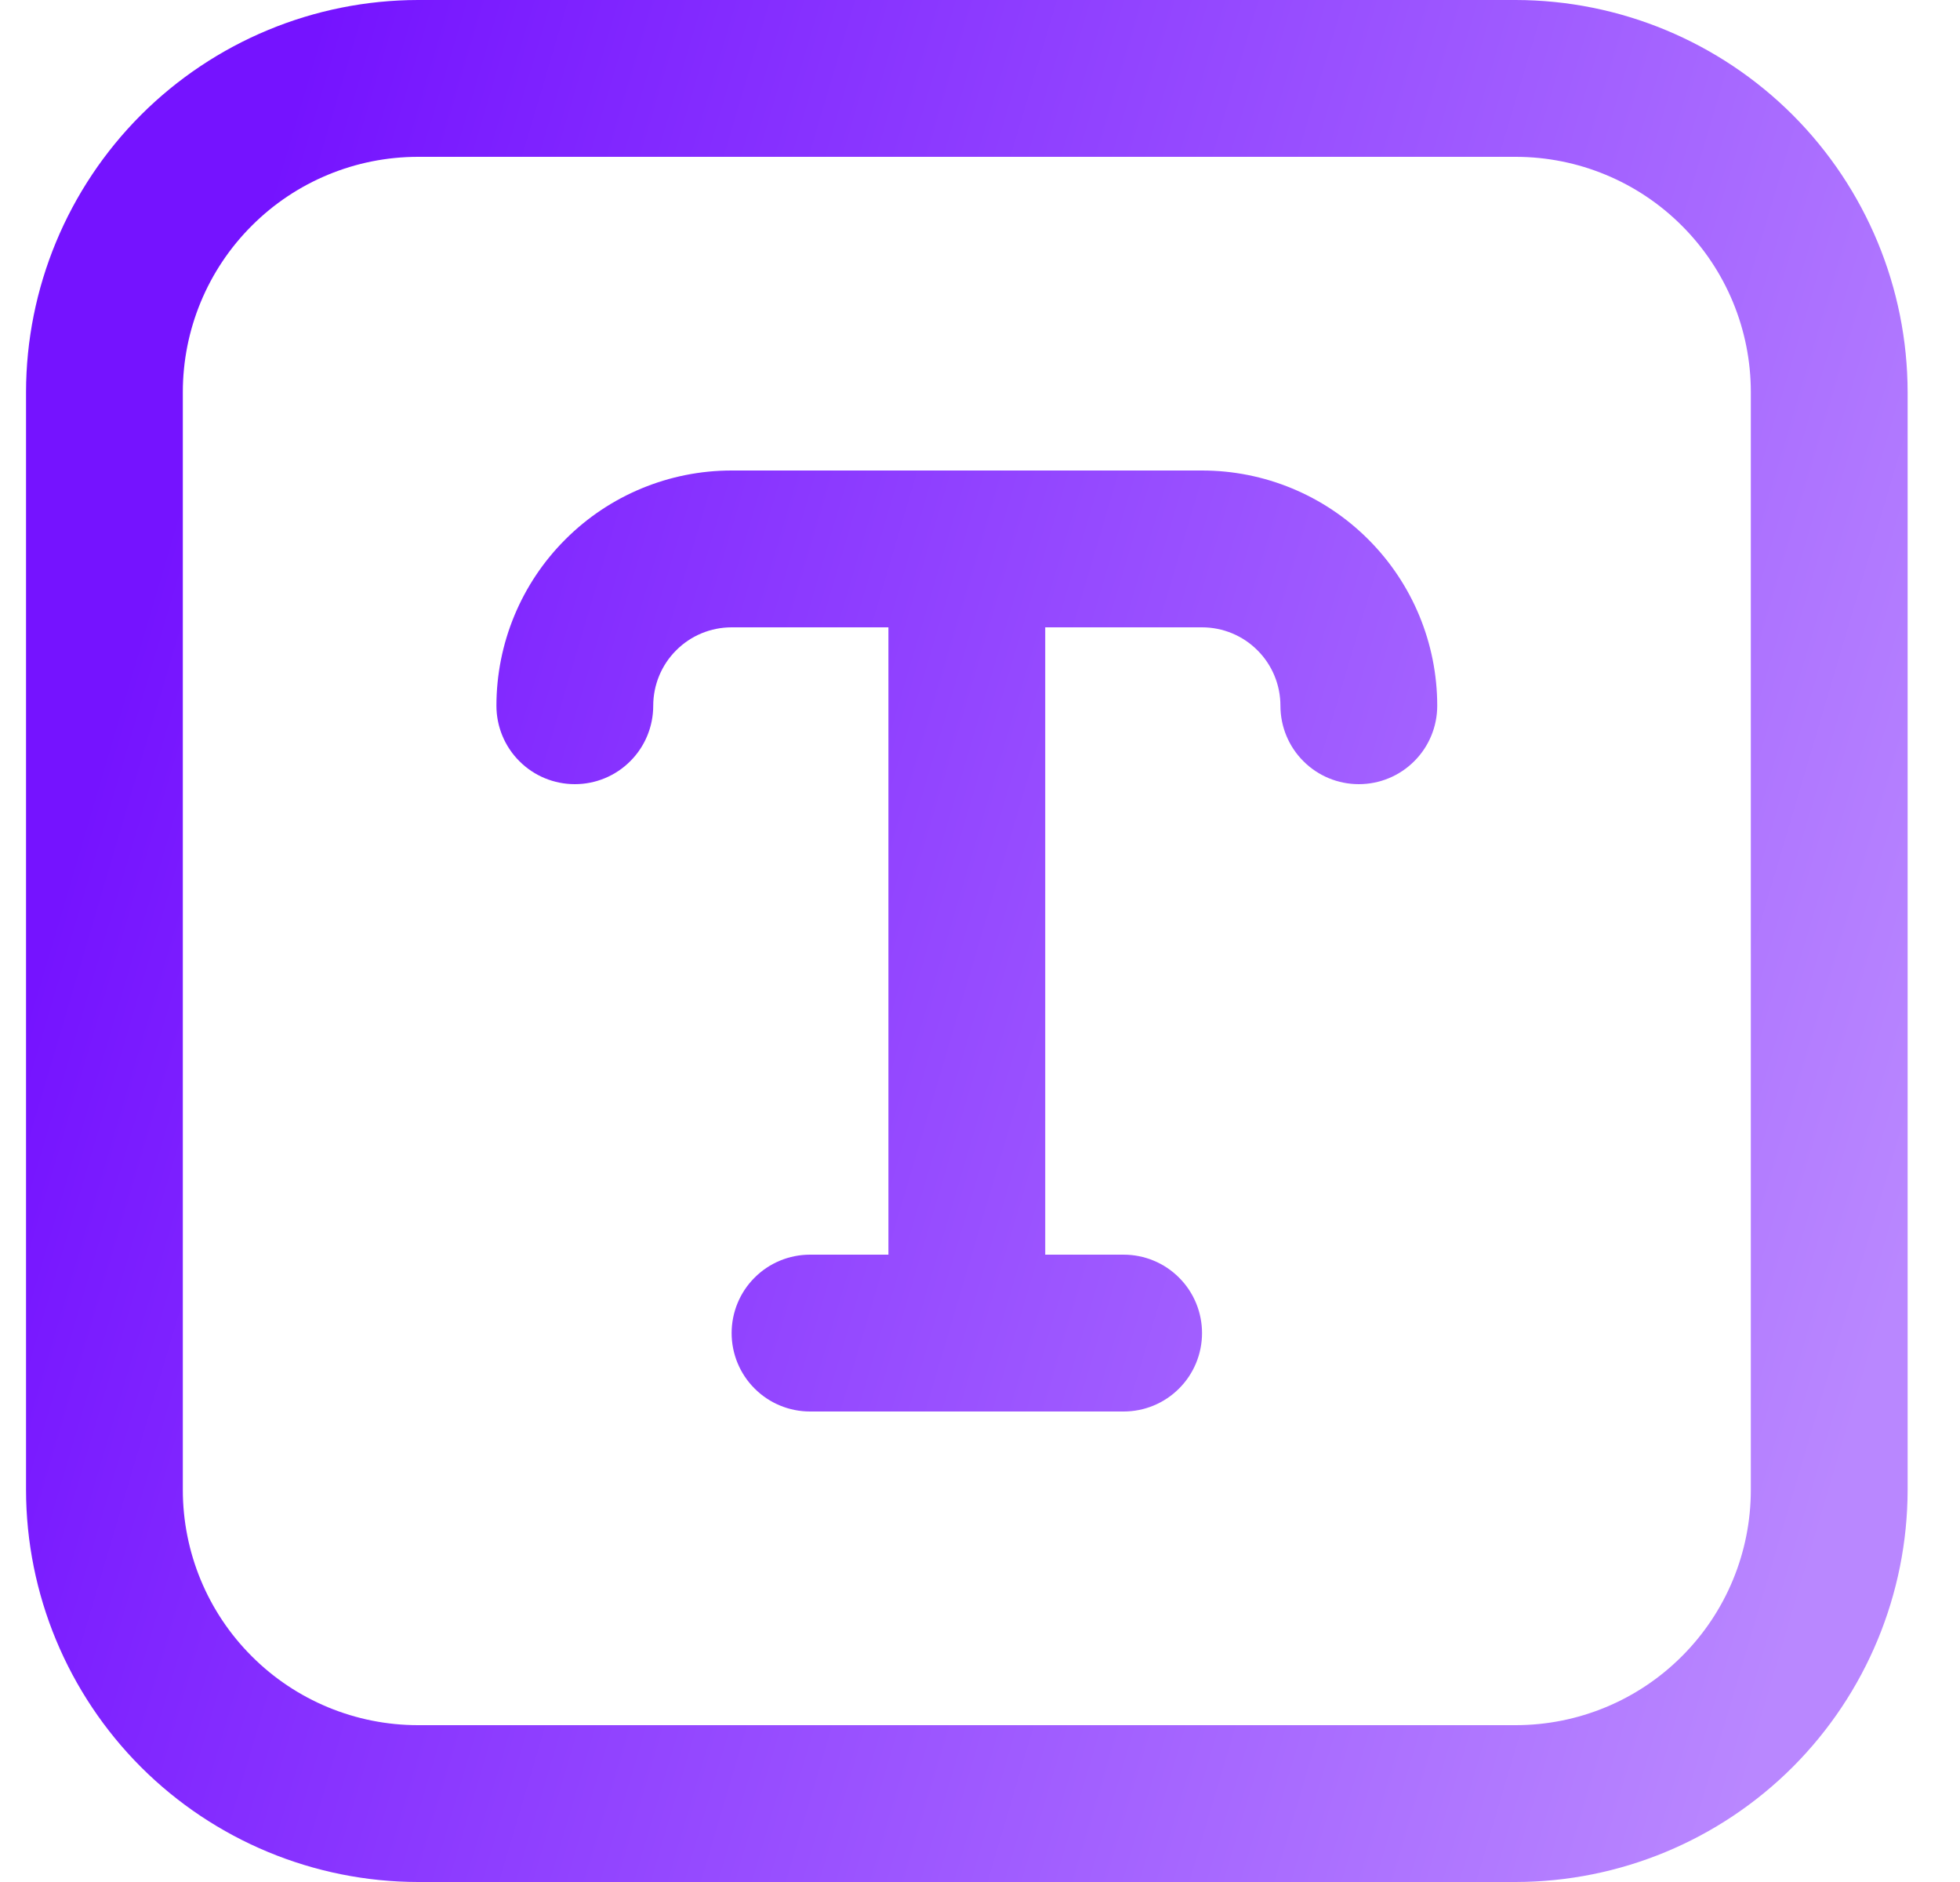 <svg width="25" height="24" viewBox="0 0 25 24" fill="none" xmlns="http://www.w3.org/2000/svg">
<path d="M19.332 0H5.332C4.006 0.002 2.736 0.529 1.798 1.466C0.861 2.404 0.334 3.674 0.332 5L0.332 19C0.334 20.326 0.861 21.596 1.798 22.534C2.736 23.471 4.006 23.998 5.332 24H19.332C20.658 23.998 21.928 23.471 22.866 22.534C23.803 21.596 24.33 20.326 24.332 19V5C24.33 3.674 23.803 2.404 22.866 1.466C21.928 0.529 20.658 0.002 19.332 0ZM22.332 19C22.332 19.796 22.016 20.559 21.453 21.121C20.891 21.684 20.128 22 19.332 22H5.332C4.536 22 3.773 21.684 3.211 21.121C2.648 20.559 2.332 19.796 2.332 19V5C2.332 4.204 2.648 3.441 3.211 2.879C3.773 2.316 4.536 2 5.332 2H19.332C20.128 2 20.891 2.316 21.453 2.879C22.016 3.441 22.332 4.204 22.332 5V19ZM18.332 9C18.332 9.265 18.227 9.52 18.039 9.707C17.852 9.895 17.597 10 17.332 10C17.067 10 16.812 9.895 16.625 9.707C16.437 9.52 16.332 9.265 16.332 9C16.332 8.735 16.227 8.48 16.039 8.293C15.852 8.105 15.597 8 15.332 8H13.332V16H14.332C14.597 16 14.852 16.105 15.039 16.293C15.227 16.48 15.332 16.735 15.332 17C15.332 17.265 15.227 17.52 15.039 17.707C14.852 17.895 14.597 18 14.332 18H10.332C10.067 18 9.812 17.895 9.625 17.707C9.437 17.52 9.332 17.265 9.332 17C9.332 16.735 9.437 16.48 9.625 16.293C9.812 16.105 10.067 16 10.332 16H11.332V8H9.332C9.067 8 8.812 8.105 8.625 8.293C8.437 8.48 8.332 8.735 8.332 9C8.332 9.265 8.227 9.52 8.039 9.707C7.852 9.895 7.597 10 7.332 10C7.067 10 6.812 9.895 6.625 9.707C6.437 9.52 6.332 9.265 6.332 9C6.332 8.204 6.648 7.441 7.211 6.879C7.773 6.316 8.536 6 9.332 6H15.332C16.128 6 16.891 6.316 17.453 6.879C18.016 7.441 18.332 8.204 18.332 9Z" fill="url(#paint0_linear_958_17011)"/>
<defs>
<linearGradient id="paint0_linear_958_17011" x1="3.608" y1="1.795" x2="26.507" y2="8.585" gradientUnits="userSpaceOnUse">
<stop stop-color="#7513FF"/>
<stop offset="1" stop-color="#B987FF"/>
</linearGradient>
</defs>
</svg>
